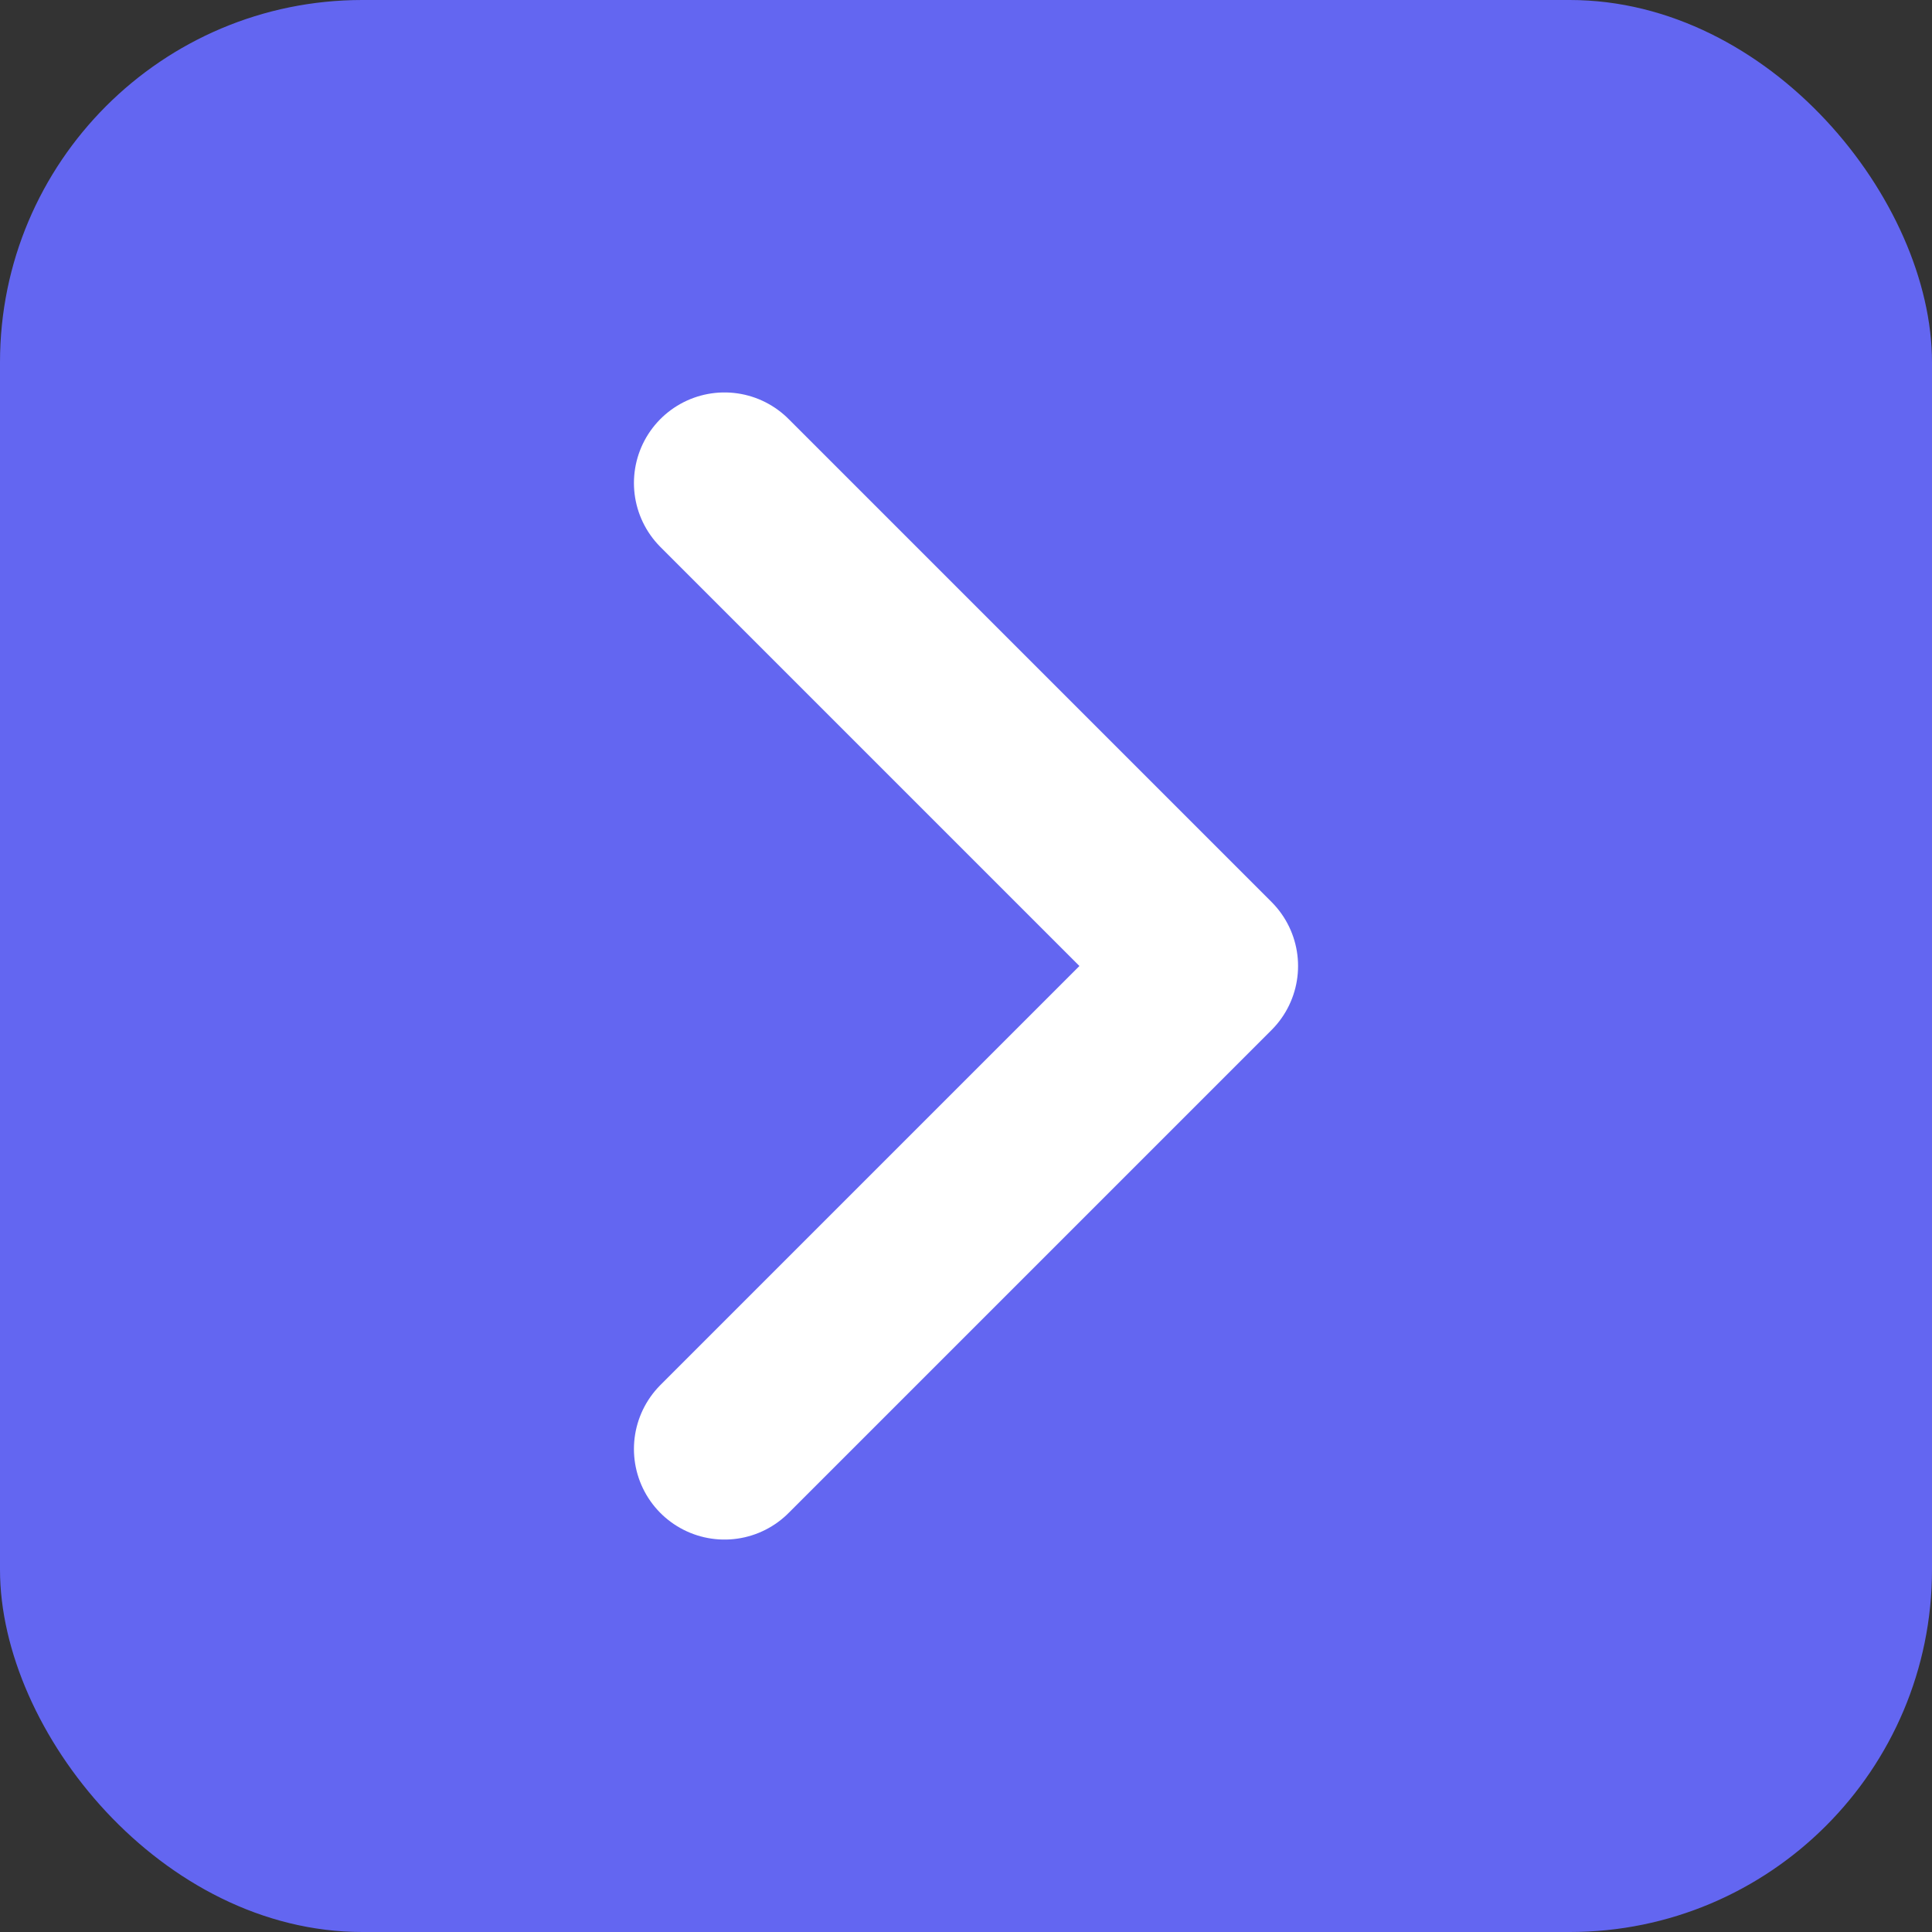 <svg width="32" height="32" viewBox="0 0 32 32" fill="none" xmlns="http://www.w3.org/2000/svg">
  <rect x="0" y="0" width="32" height="32" fill="#333333" stroke="none"/>
  <rect width="32" height="32" rx="6" fill="#6366F1"/>
  <path d="M12 8L20 16L12 24" stroke="white" stroke-width="3" stroke-linecap="round" stroke-linejoin="round"/>
  <path d="M14 10L20 16L14 22" stroke="white" stroke-width="2" stroke-linecap="round" stroke-linejoin="round"/>
</svg>